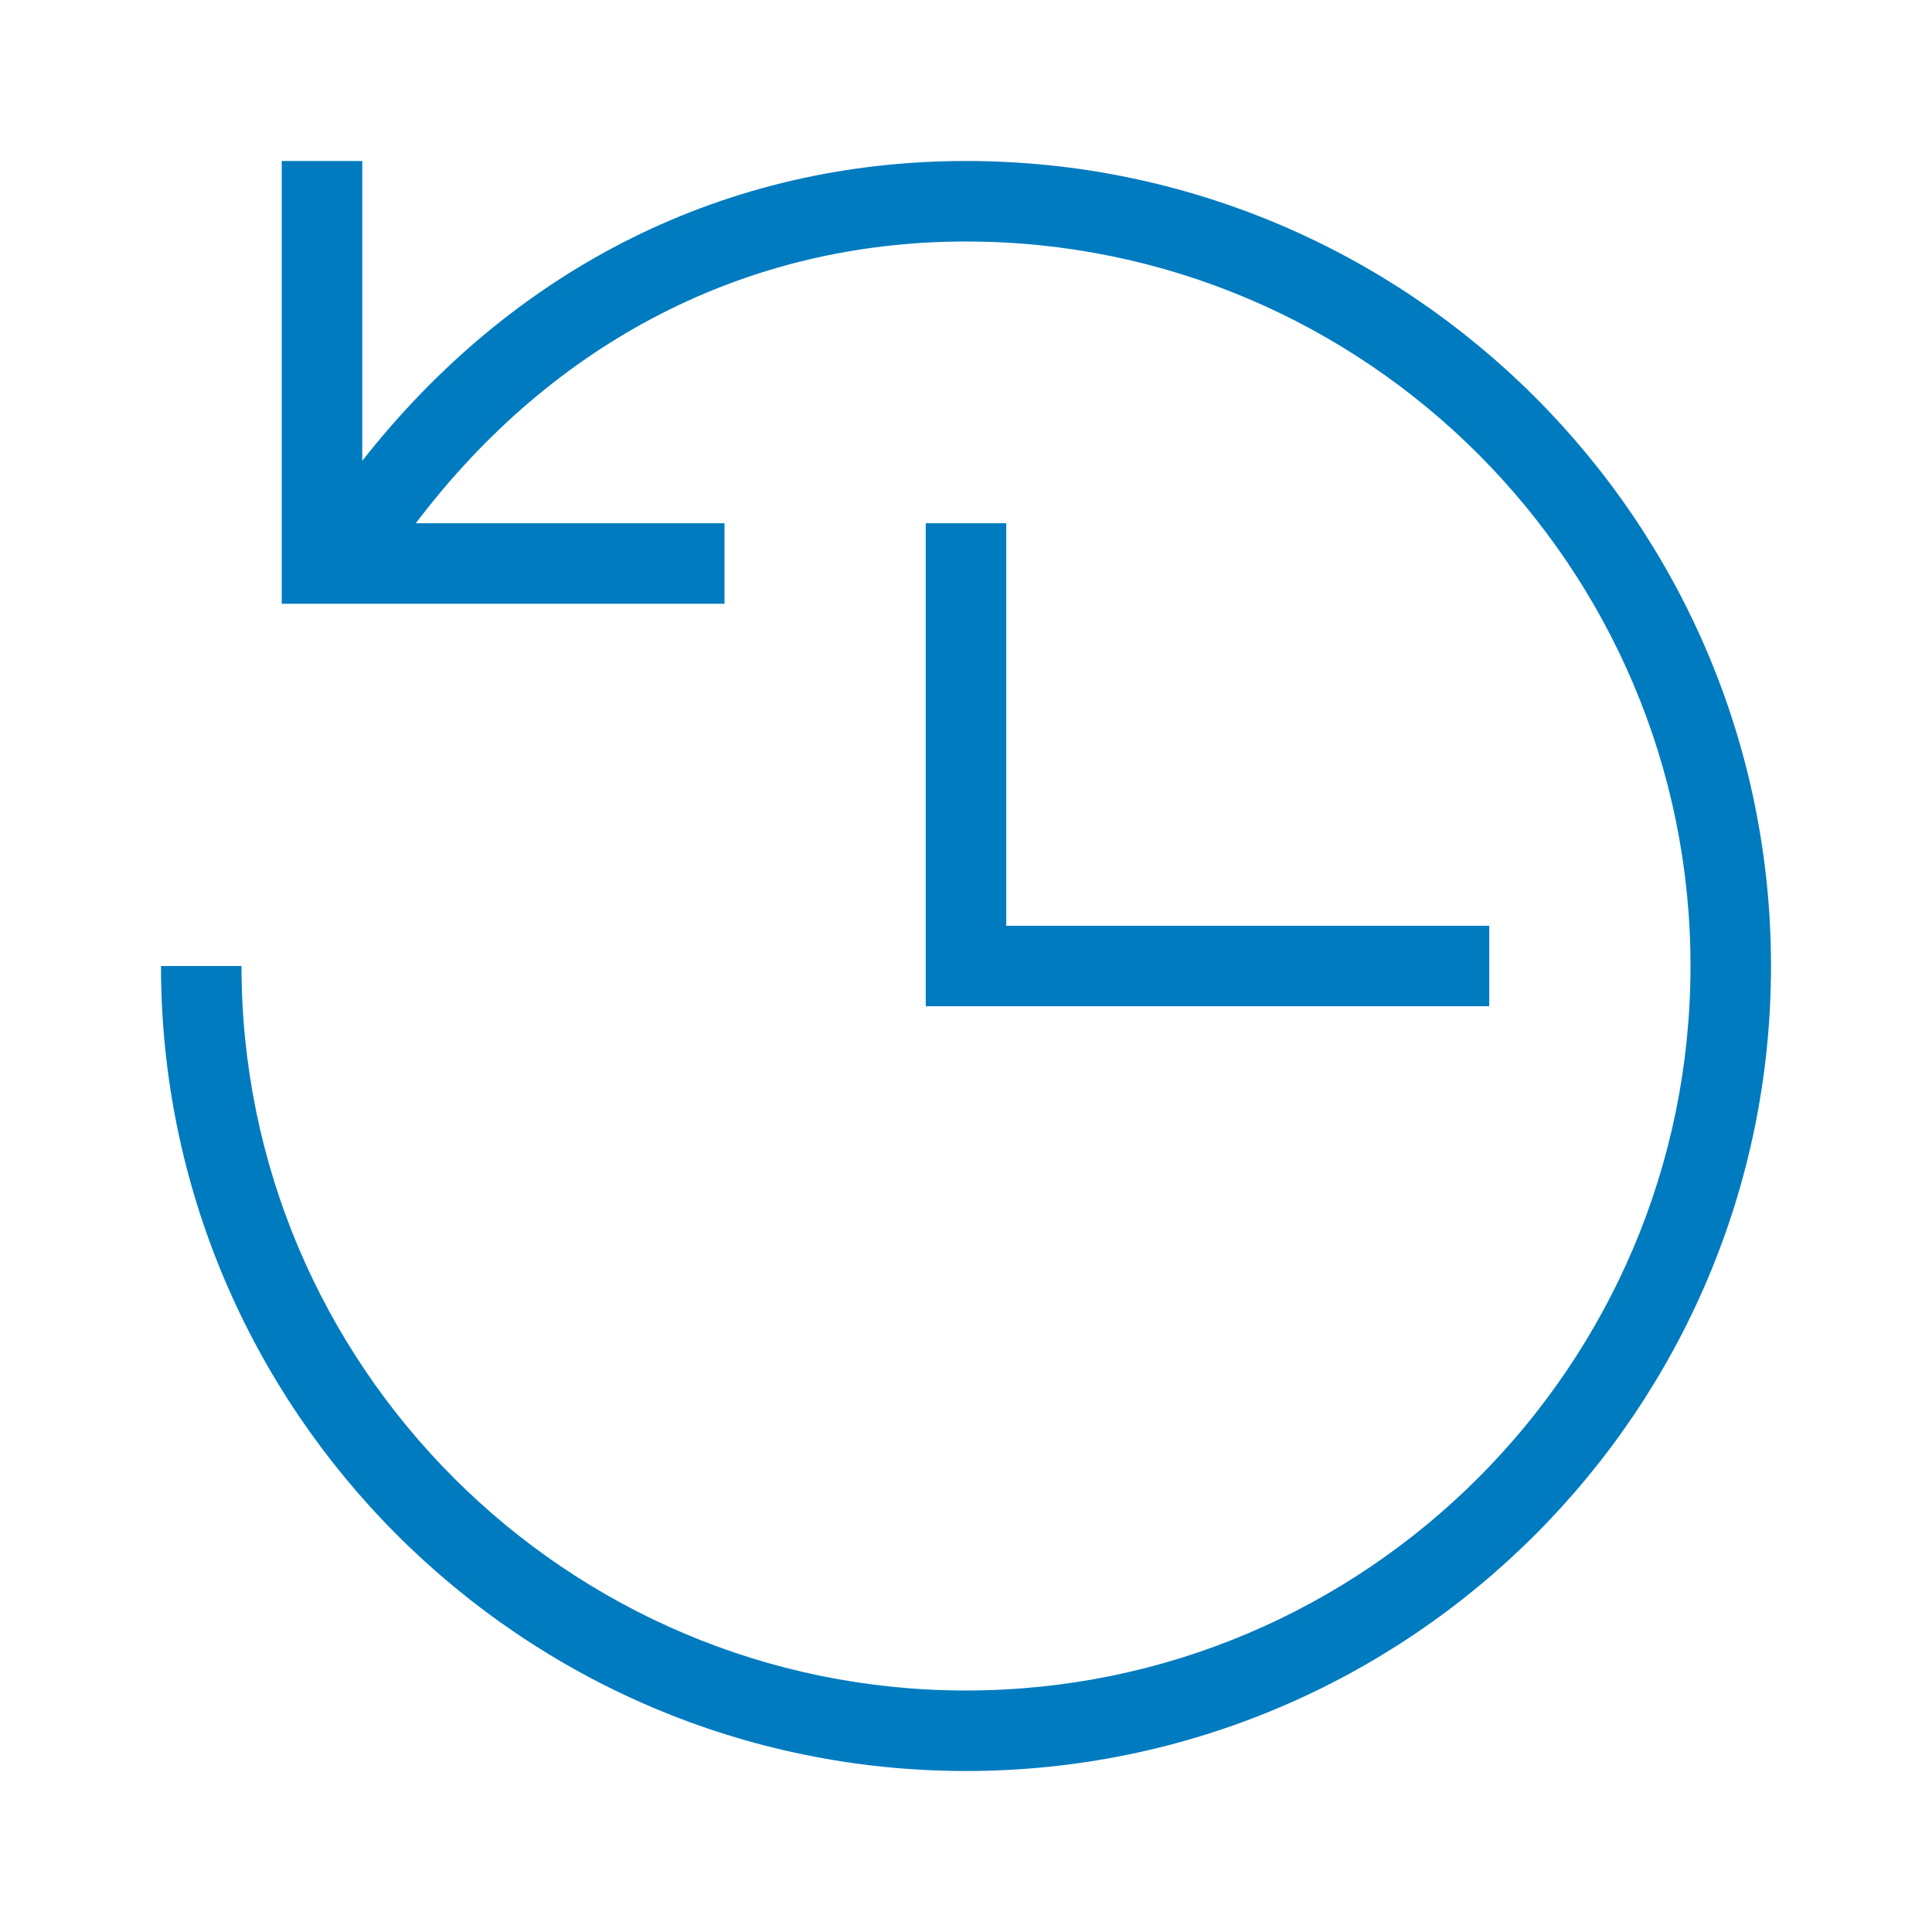 <?xml version="1.0" encoding="UTF-8"?>
<svg xmlns="http://www.w3.org/2000/svg" viewBox="0 0 192 192" width="32" height="32"><path d="M100 52v40h48v8H92V52h8zm-4-36c-23.794 0-44.85 10.522-60 29.797V16h-8v44h44v-8H41.323C55.011 33.902 74.246 24 96 24c39.701 0 72 32.299 72 72s-32.299 72-72 72-72-32.299-72-72h-8c0 44.112 35.888 80 80 80s80-35.888 80-80-35.888-80-80-80z" style="fill: #007bc0;"/></svg>
